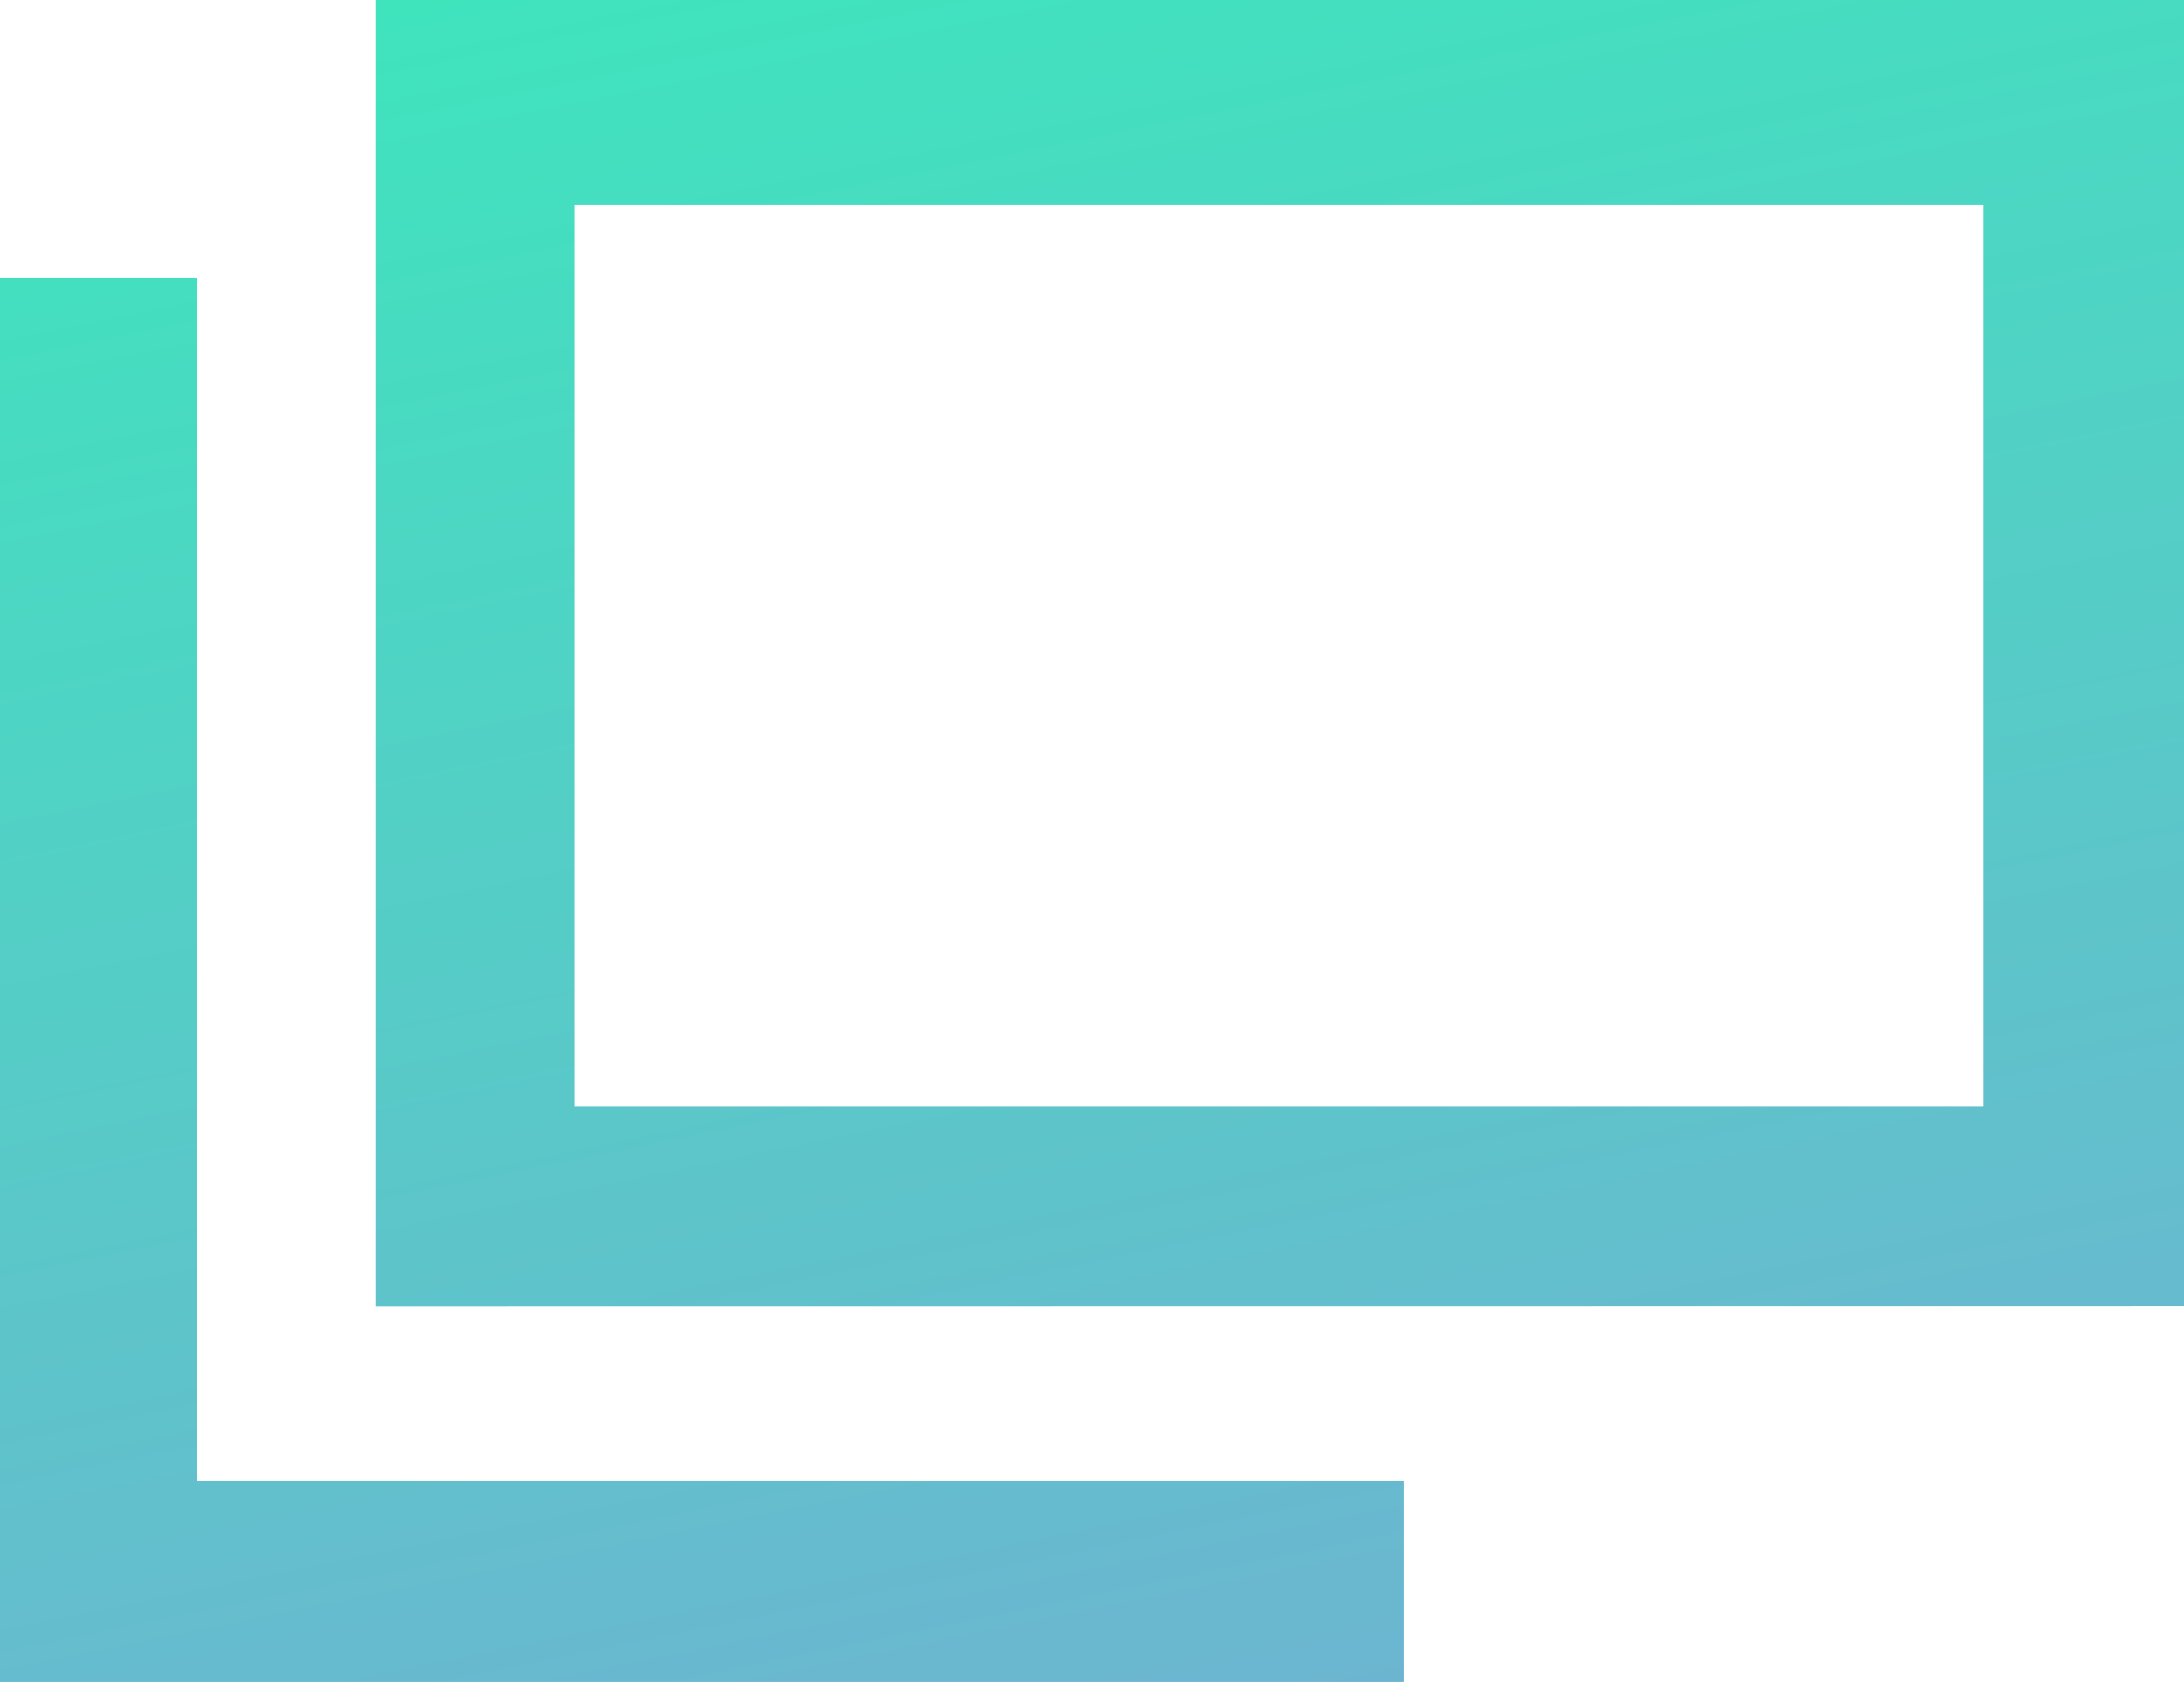 <svg xmlns="http://www.w3.org/2000/svg" xmlns:xlink="http://www.w3.org/1999/xlink" width="22.42" height="17.264" viewBox="0 0 22.42 17.264"><defs><linearGradient id="a" x1="-0.159" y1="-0.043" x2="0.5" y2="1" gradientUnits="objectBoundingBox"><stop offset="0" stop-color="#37ecba"/><stop offset="1" stop-color="#72afd3"/></linearGradient></defs><path d="M-12783.794-1308.734v-14.412h2.021v12.349h12.39v2.063Zm3.854-3.853V-1326h18.566v13.411Zm2.043-2.053h14.463v-9.25h-14.463Z" transform="translate(12783.794 1325.997)" fill="url(#a)"/></svg>